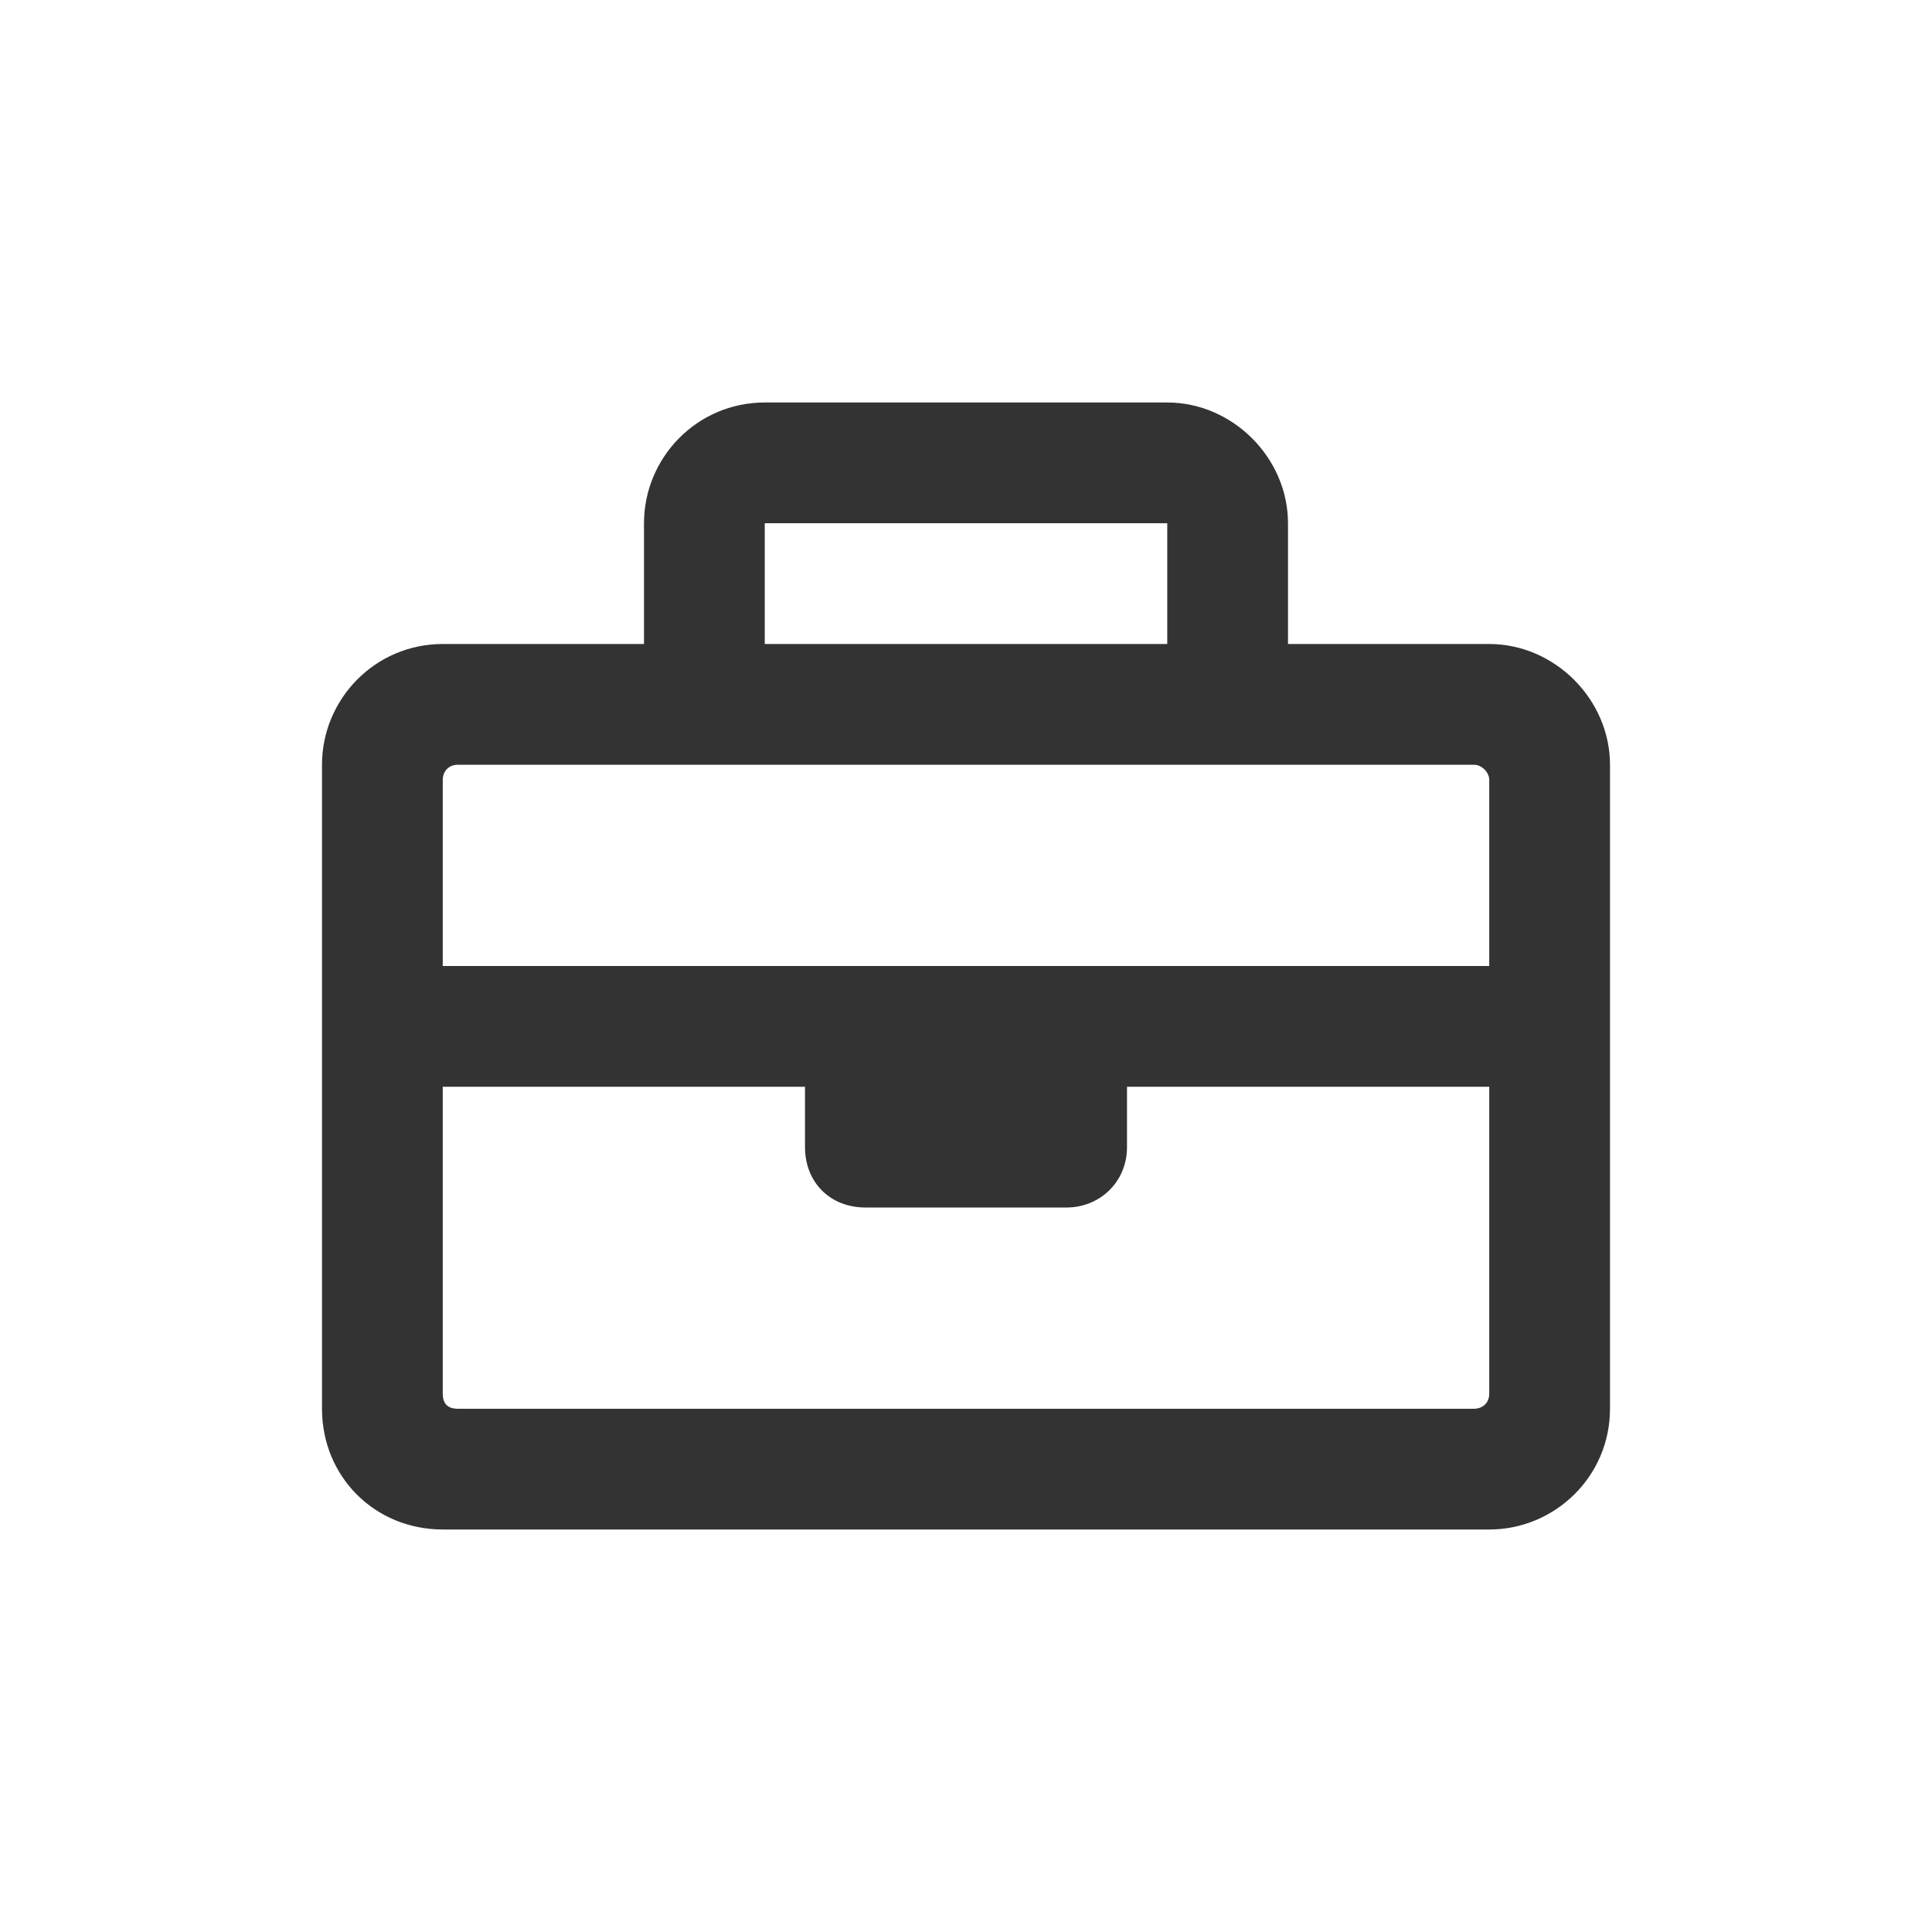 <svg width="24" height="24" viewBox="0 0 24 24" fill="none" xmlns="http://www.w3.org/2000/svg">
<path d="M18.5 8H16V6.5C16 5.688 15.312 5 14.5 5H9.5C8.656 5 8 5.688 8 6.5V8H5.5C4.656 8 4 8.688 4 9.5V17.5C4 18.344 4.656 19 5.5 19H18.5C19.312 19 20 18.344 20 17.5V9.5C20 8.688 19.312 8 18.5 8ZM9.5 6.5H14.5V8H9.5V6.5ZM5.688 9.5H18.312C18.406 9.5 18.5 9.594 18.5 9.688V12H5.5V9.688C5.5 9.594 5.562 9.5 5.688 9.5ZM18.312 17.5H5.688C5.562 17.5 5.5 17.438 5.5 17.312V13.5H10V14.25C10 14.688 10.312 15 10.75 15H13.25C13.656 15 14 14.688 14 14.25V13.5H18.5V17.312C18.5 17.438 18.406 17.5 18.312 17.5Z" fill="#333333"/>
</svg>
